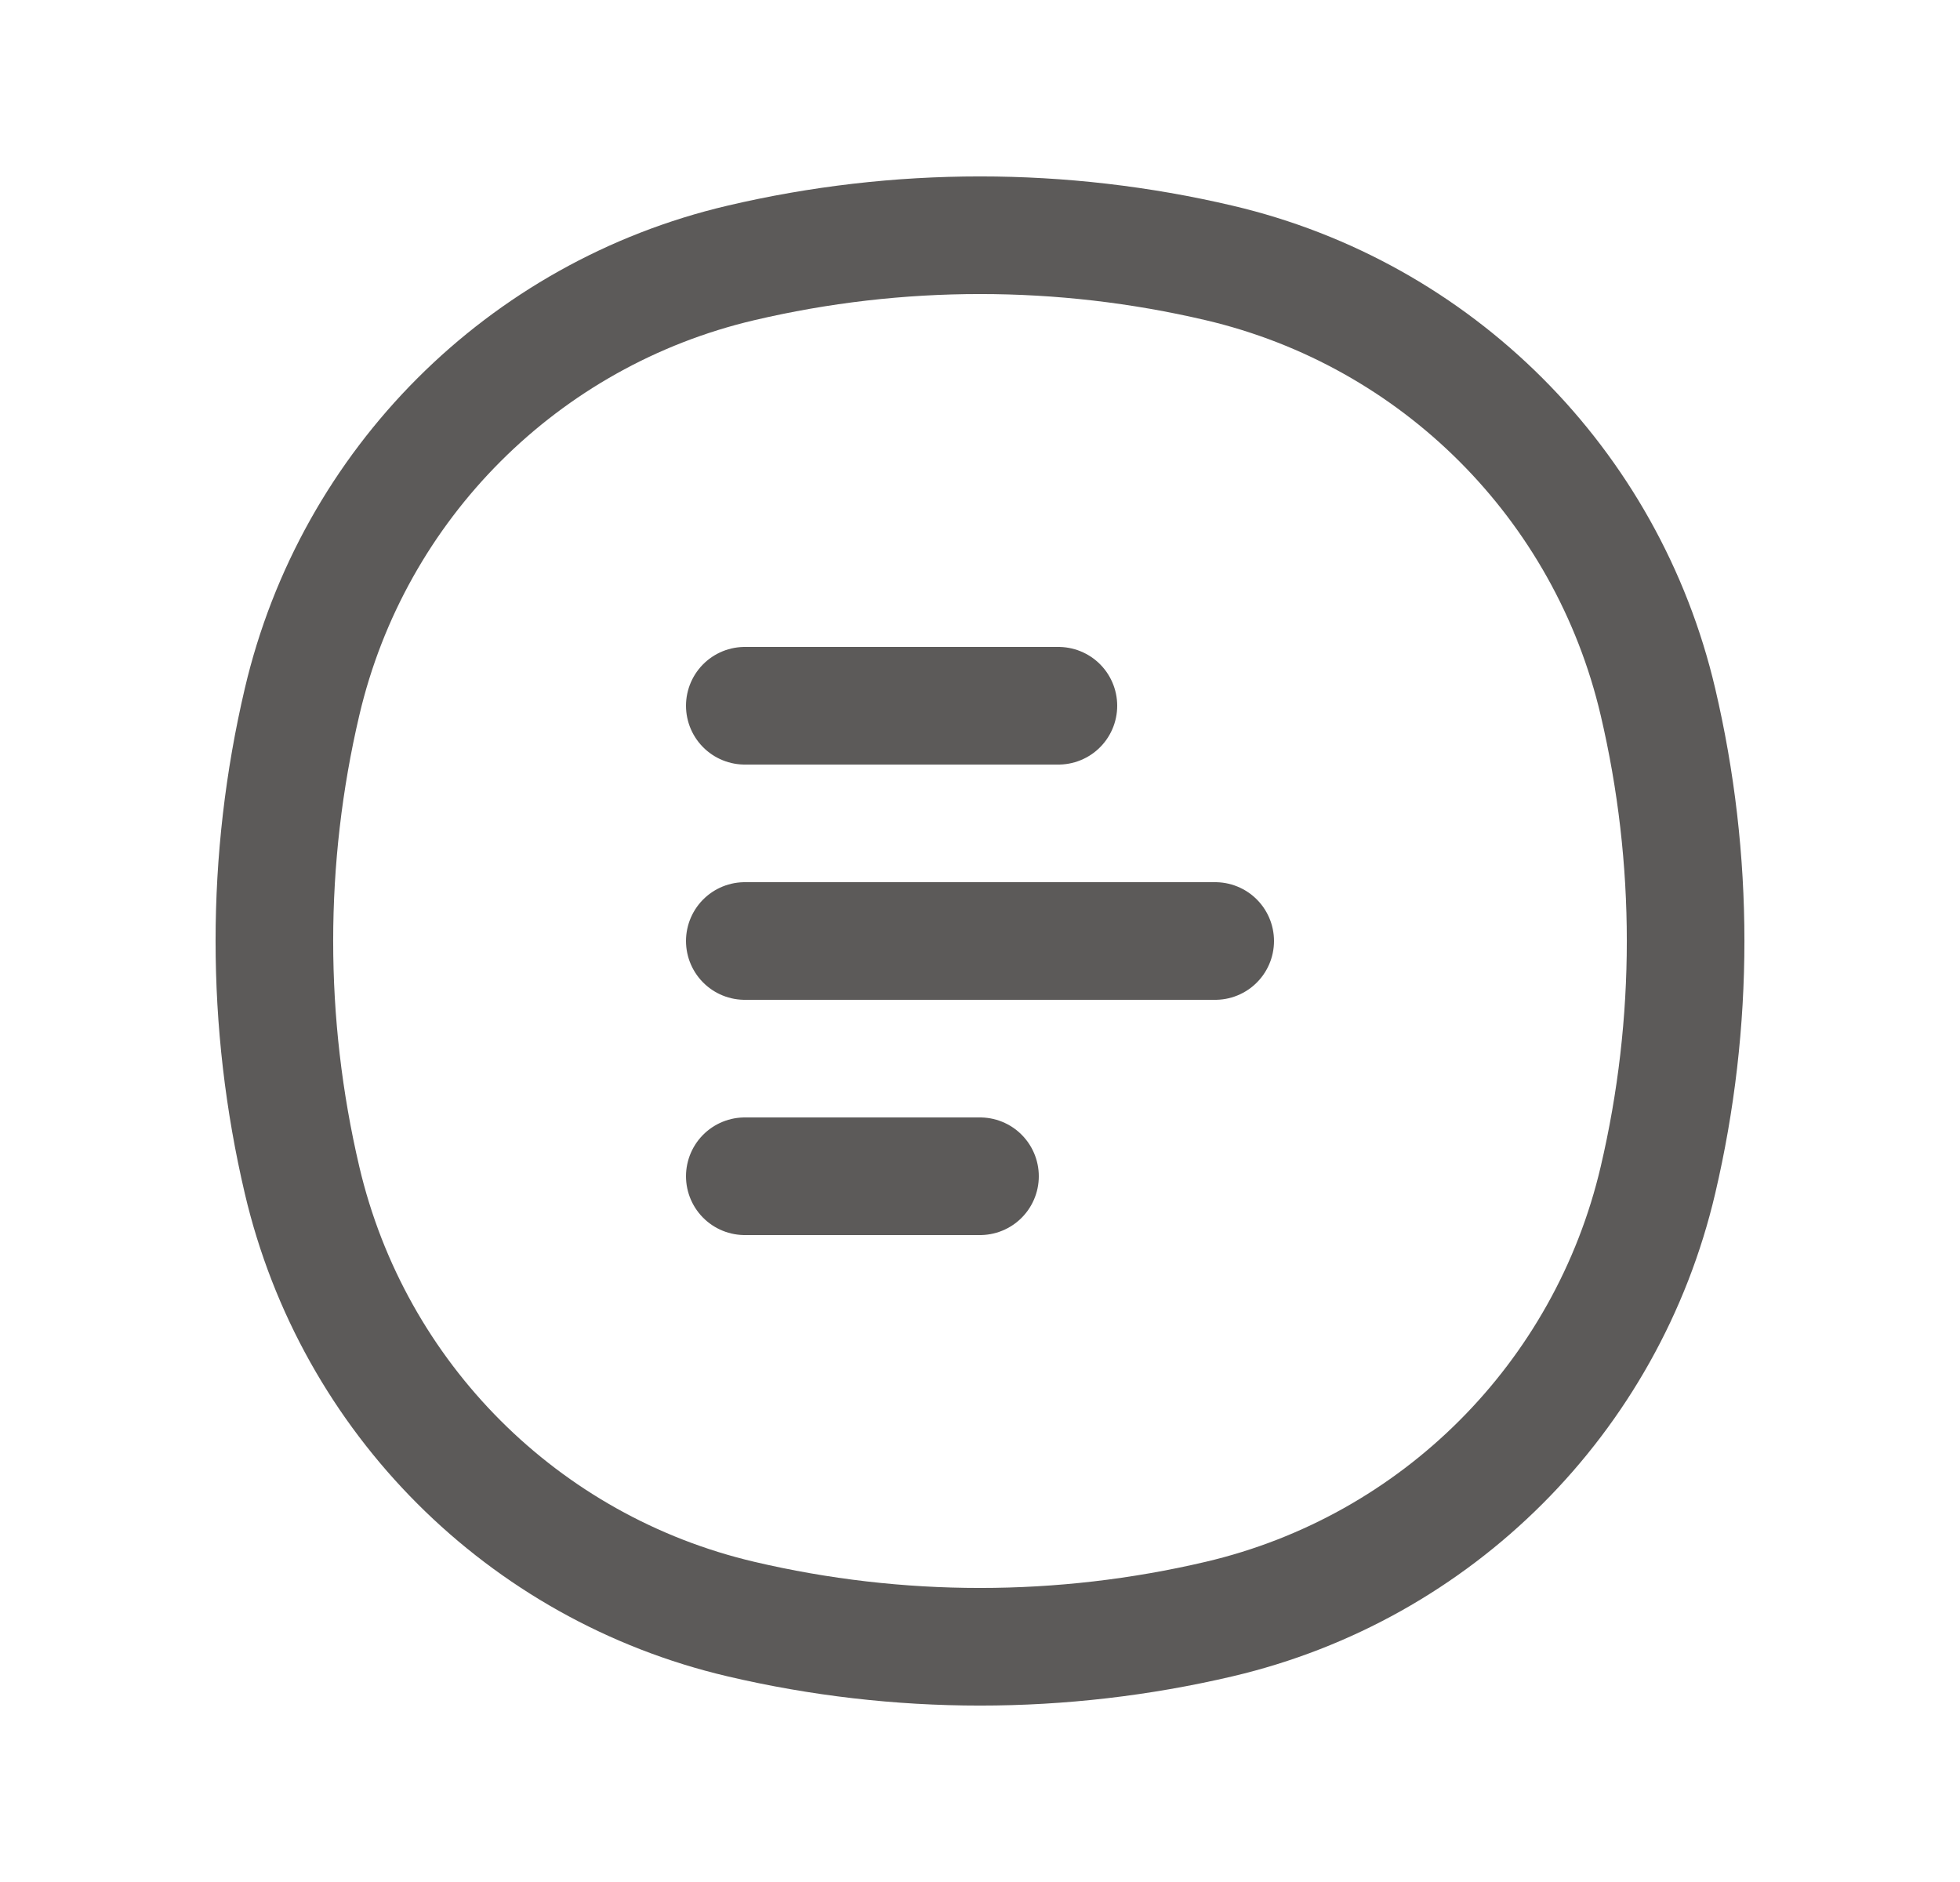 <?xml version="1.0" encoding="UTF-8"?>
<svg xmlns="http://www.w3.org/2000/svg" width="25" height="24" viewBox="0 0 25 24" fill="none">
  <path d="M9.5 9H13.5M9.5 15H12.5M9.5 12H15.5" stroke="#181513" stroke-opacity="0.7" stroke-width="1.5" stroke-linecap="round"></path>
  <path d="M3.853 8.95C4.504 6.173 6.673 4.004 9.45 3.353C11.456 2.882 13.544 2.882 15.55 3.353C18.327 4.004 20.496 6.173 21.147 8.95C21.618 10.956 21.618 13.044 21.147 15.05C20.496 17.827 18.327 19.996 15.55 20.647C13.544 21.118 11.456 21.118 9.45 20.647C6.673 19.996 4.504 17.827 3.853 15.05C3.382 13.044 3.382 10.956 3.853 8.95Z" stroke="#181513" stroke-opacity="0.7" stroke-width="1.5"></path>
</svg>
